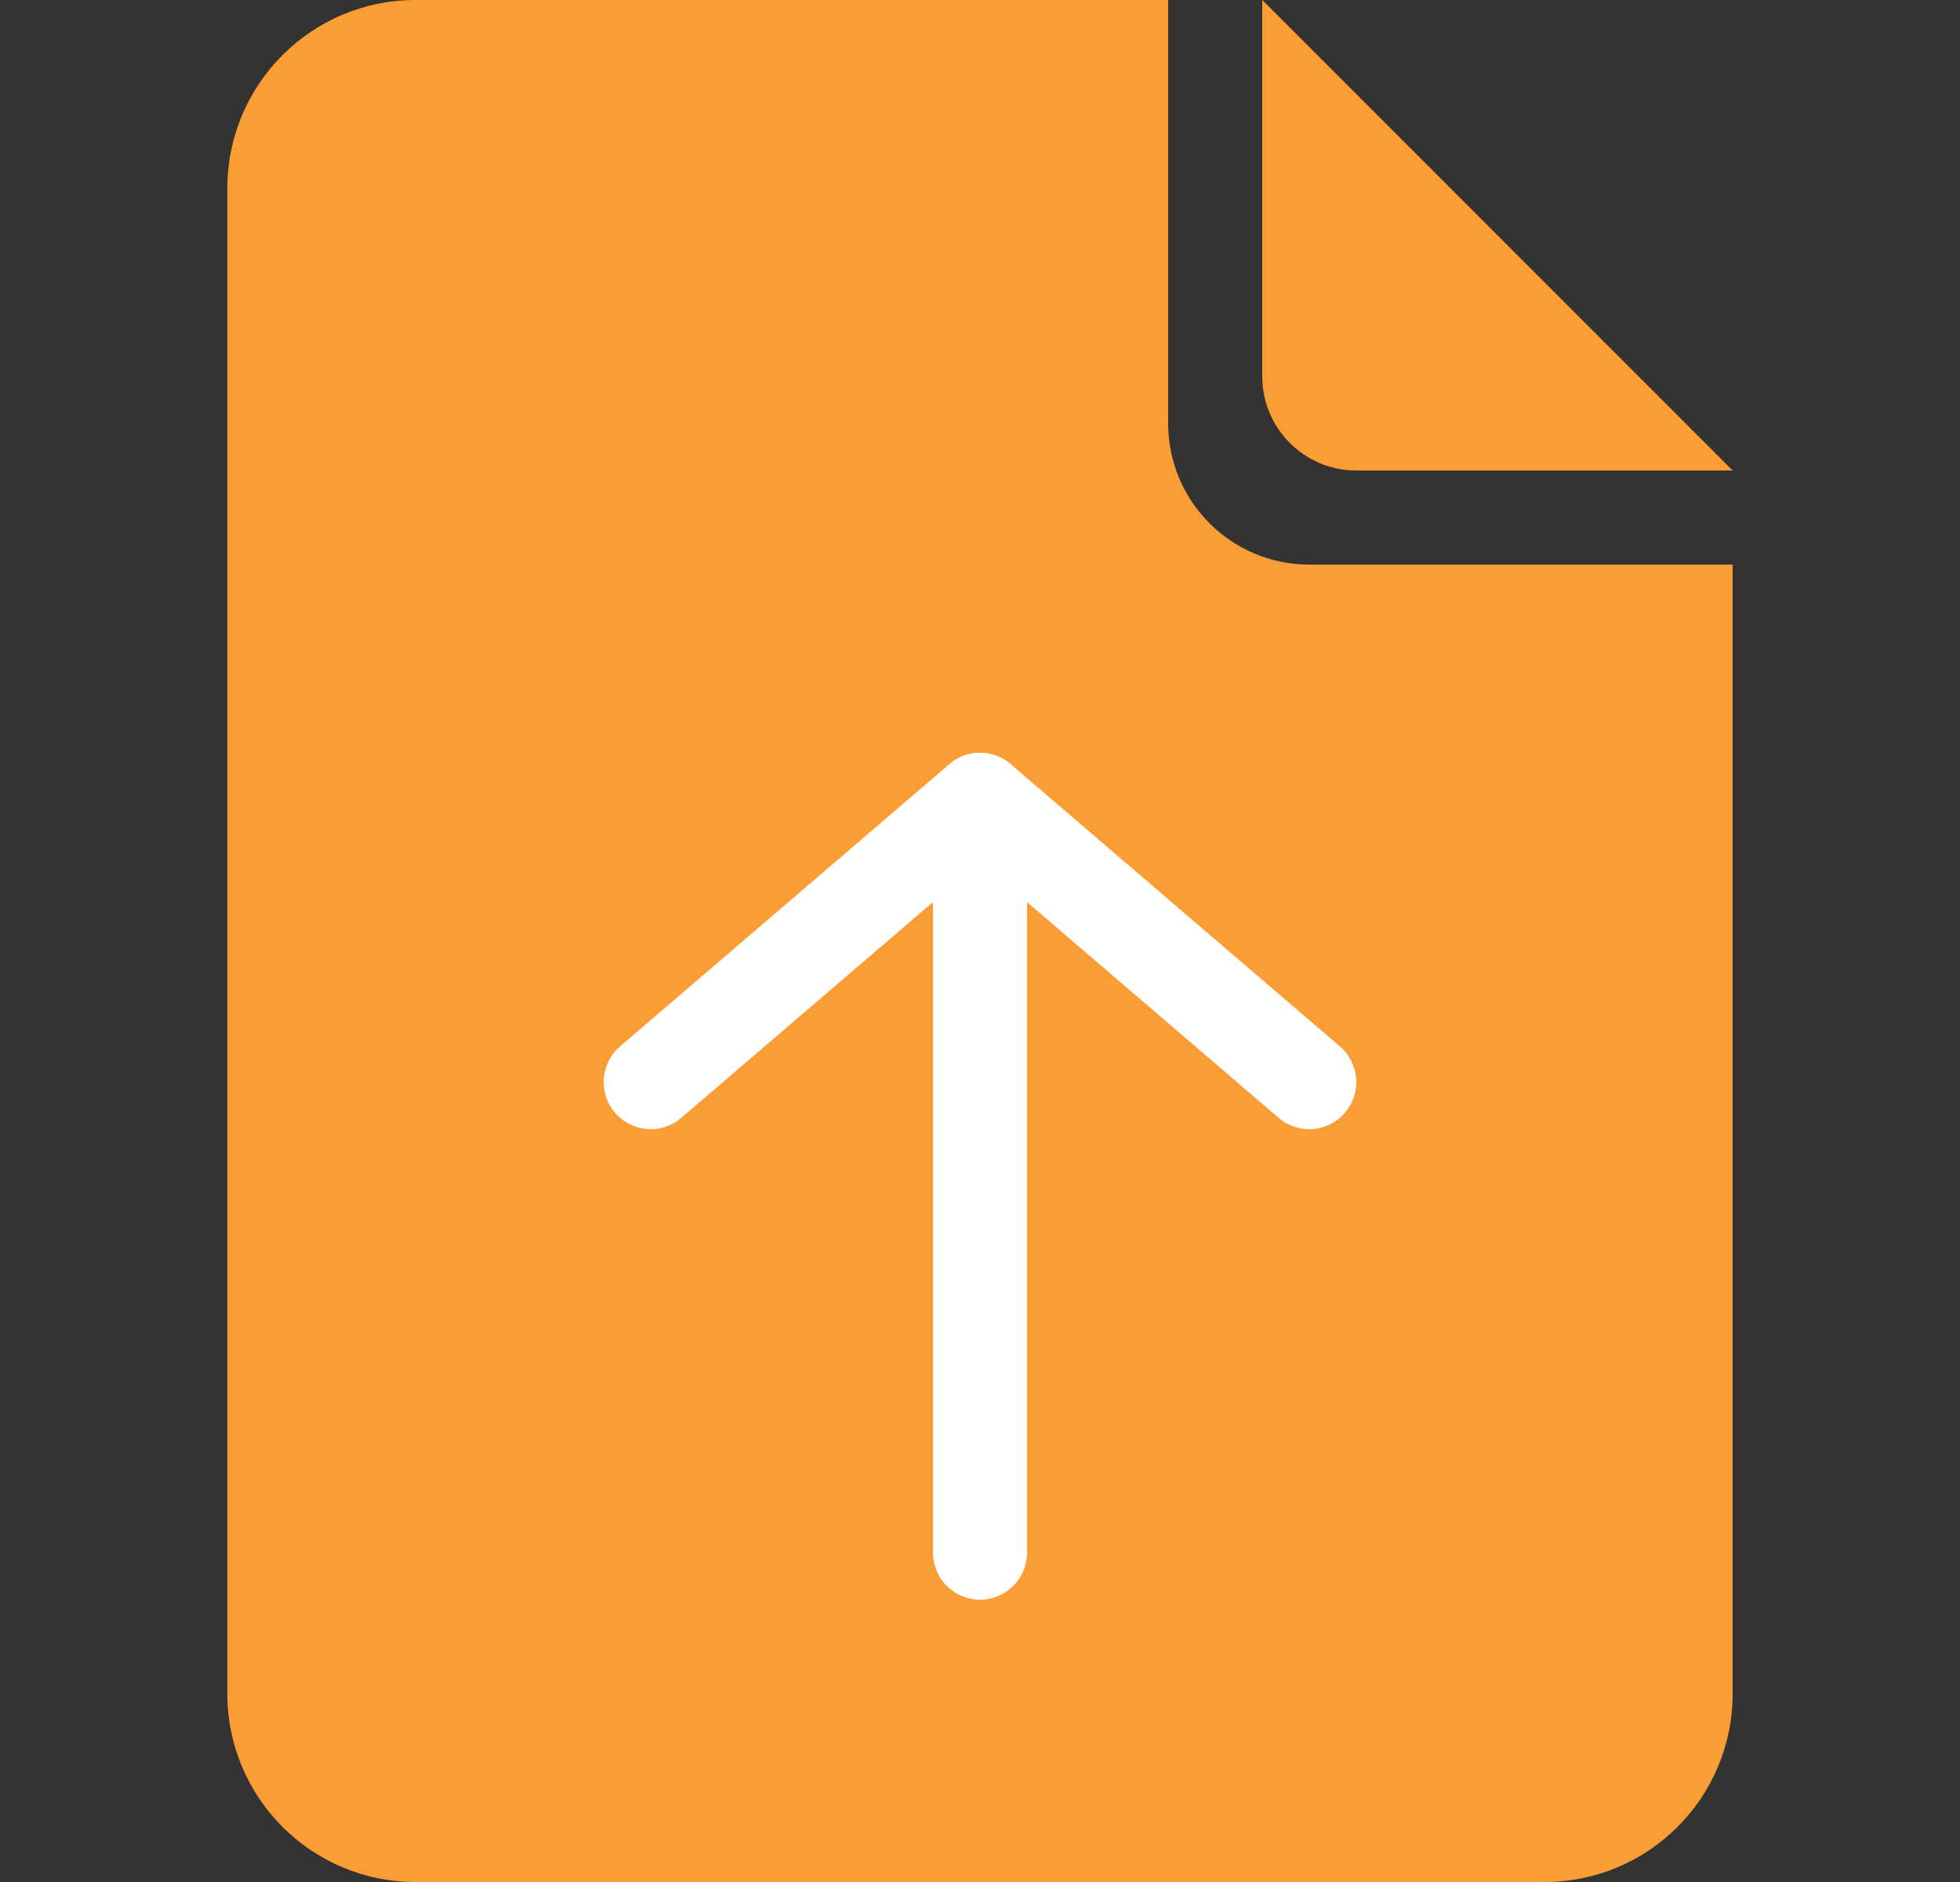 <svg width="25" height="24" viewBox="0 0 25 24" fill="none" xmlns="http://www.w3.org/2000/svg">
<rect x="0" y="0" width="25" height="24" fill="#333333" stroke="none"/>
<path d="M16.1 0L22.1 6H17.3C16.637 6 16.1 5.463 16.1 4.8V0Z" fill="#F99D34"/>
<path d="M5.3 0C3.975 0 2.9 1.075 2.9 2.4V21.6C2.9 22.925 3.975 24 5.3 24H19.7C21.026 24 22.1 22.925 22.1 21.6V7.2H16.7C15.706 7.2 14.9 6.394 14.9 5.4V0H5.3Z" fill="#F99D34"/>
<path fill-rule="evenodd" clip-rule="evenodd" d="M12.5 9.6C12.831 9.6 13.1 9.868 13.1 10.2V19.8C13.1 20.131 12.831 20.4 12.5 20.4C12.169 20.4 11.9 20.131 11.9 19.8V10.2C11.9 9.868 12.169 9.6 12.5 9.6Z" fill="white"/>
<path fill-rule="evenodd" clip-rule="evenodd" d="M12.11 9.744C12.334 9.551 12.666 9.551 12.89 9.744L17.09 13.344C17.342 13.56 17.371 13.938 17.155 14.19C16.94 14.442 16.561 14.471 16.309 14.255L12.5 10.99L8.69 14.255C8.439 14.471 8.06 14.442 7.844 14.19C7.629 13.938 7.658 13.56 7.909 13.344L12.11 9.744Z" fill="white"/>
</svg>
